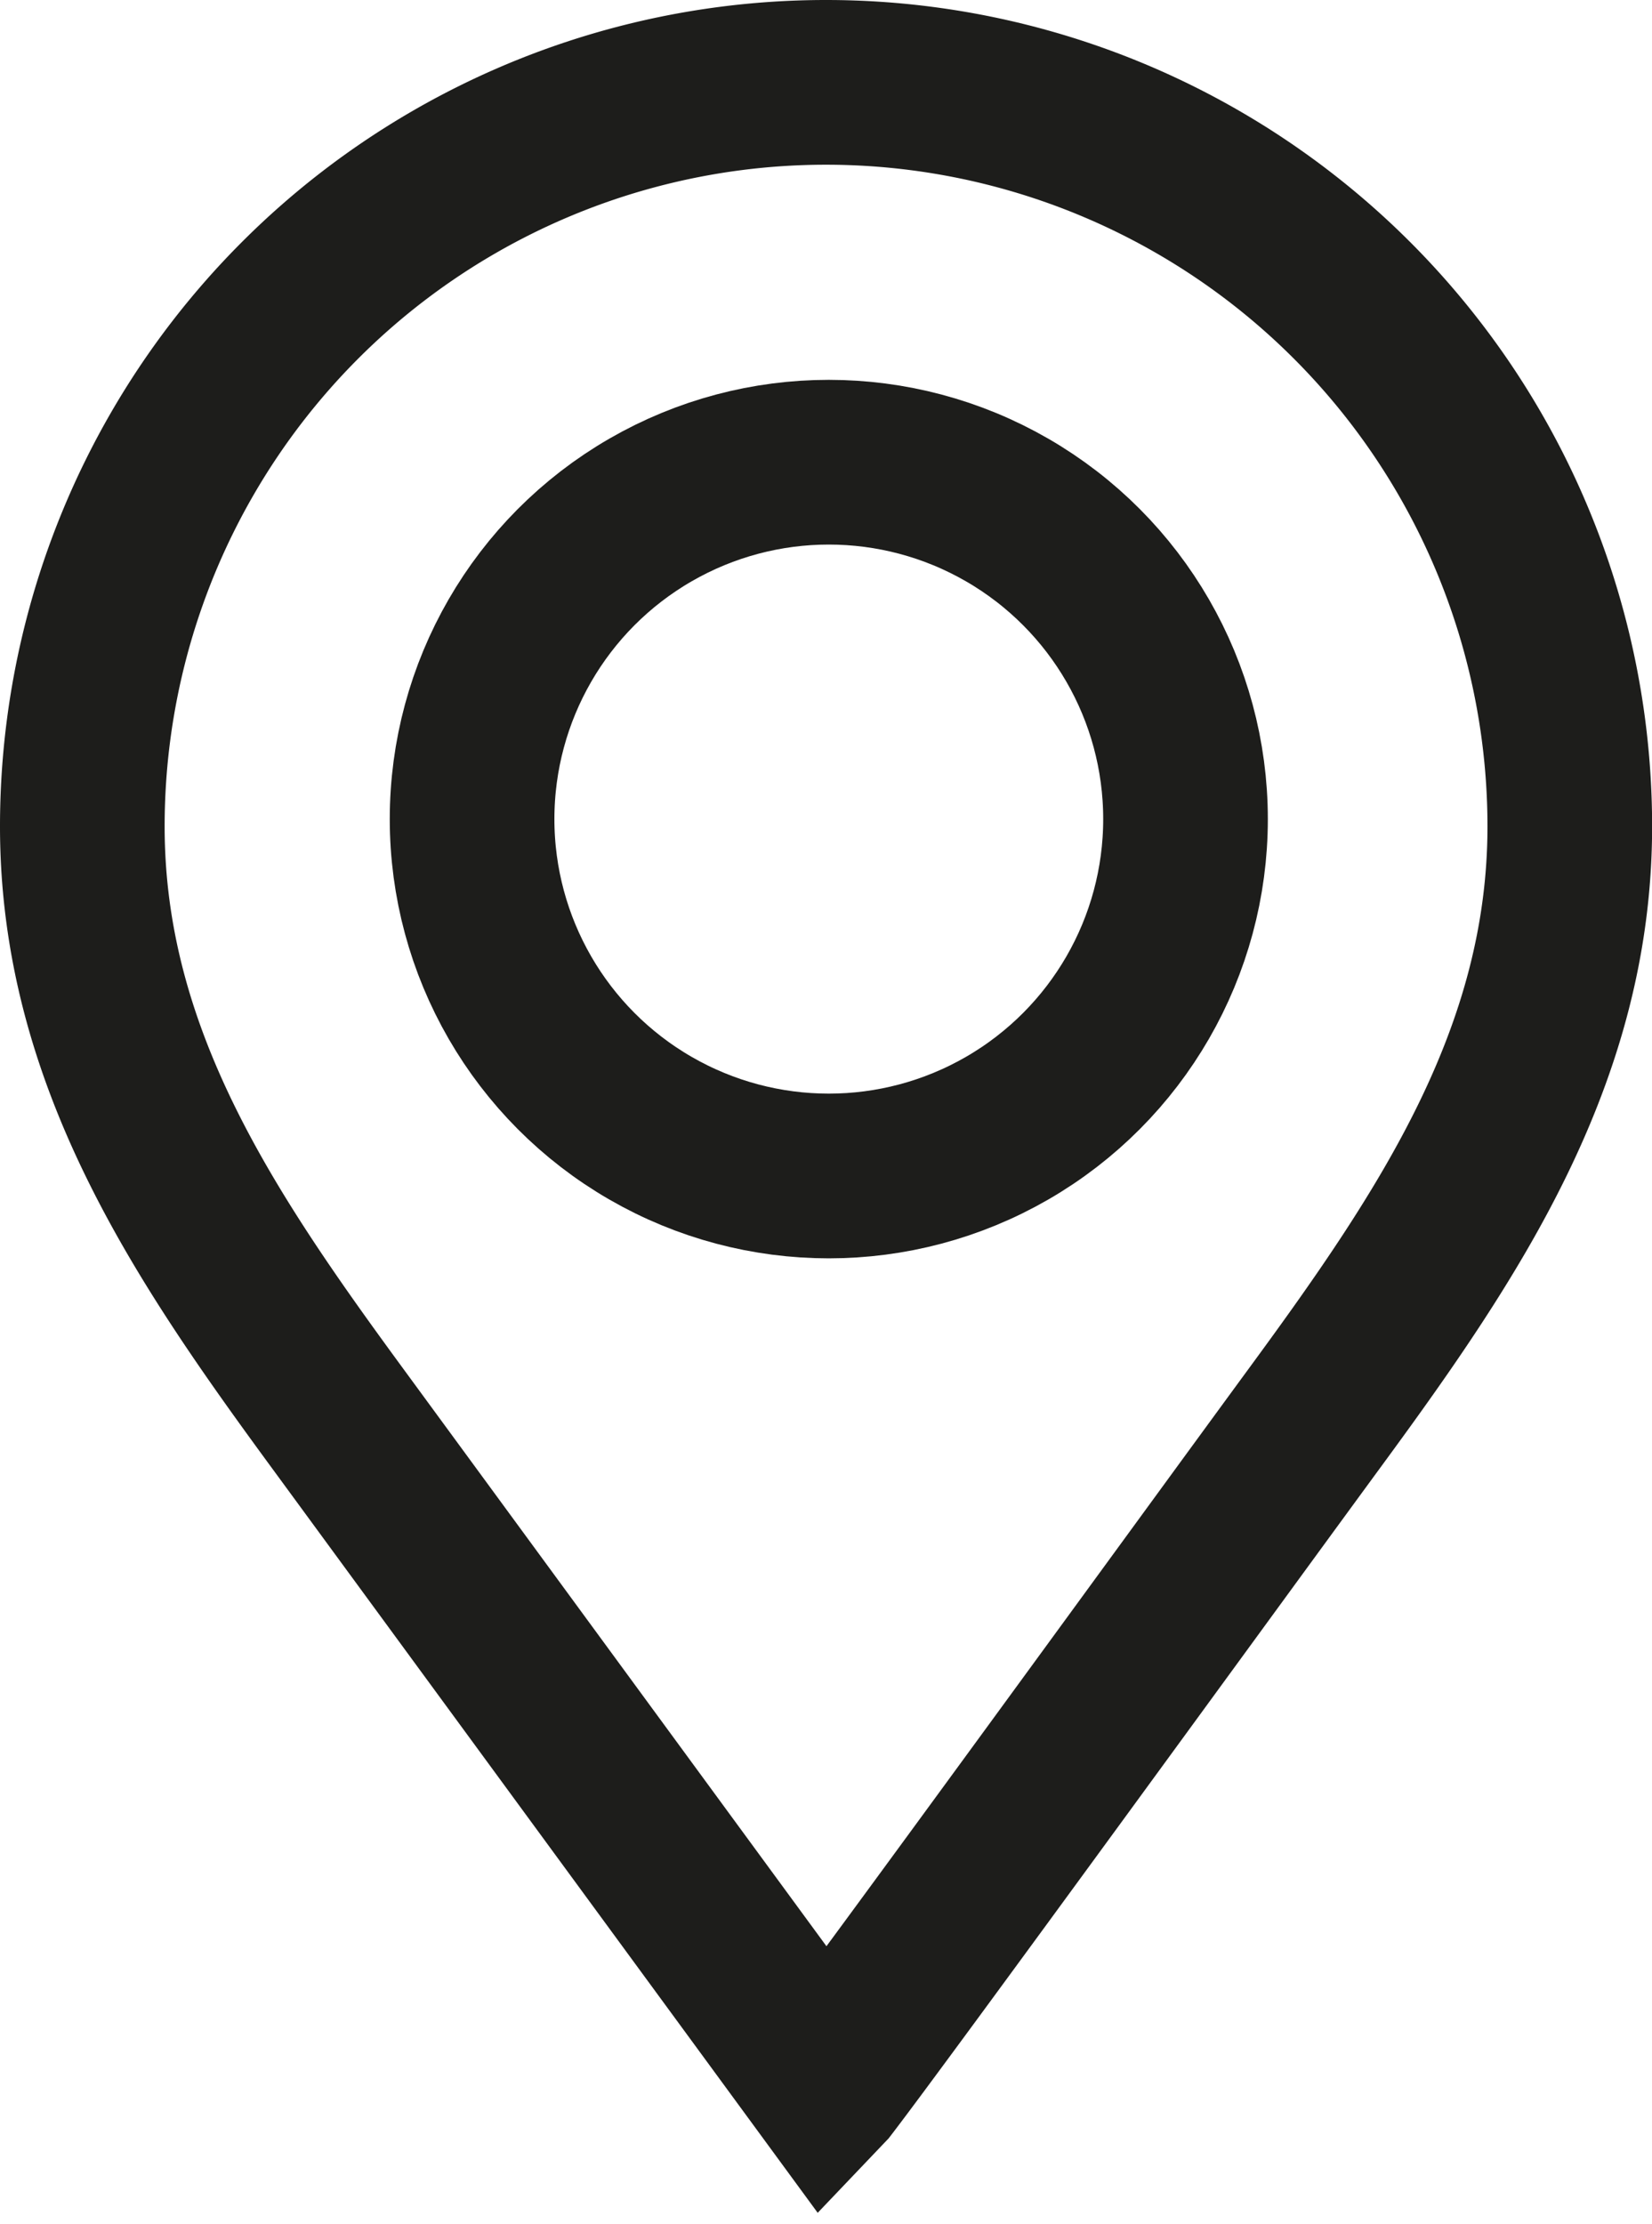 <svg xmlns="http://www.w3.org/2000/svg" width="15.051" height="20.251" viewBox="0 0 15.051 20.251">
  <g id="location" transform="translate(-2.319 0.75)">
    <path id="Path_448" data-name="Path 448" d="M21.006,18.234c.508-.661,3.483-4.751,4.485-6.117,1.191-1.625,2.291-3.255,2.291-5.342A6.776,6.776,0,0,0,21.006,0h0A6.775,6.775,0,0,0,14.23,6.776c0,2.087,1.1,3.717,2.29,5.342l4.485,6.117Z" transform="translate(-11.161)" fill="none" stroke="#1d1d1b" stroke-width="1.5"/>
    <g id="Ellipse_11725" data-name="Ellipse 11725" transform="translate(5.87 2.709)" fill="none" stroke="#1d1d1b" stroke-width="1.5">
      <circle cx="4" cy="4" r="4" stroke="none"/>
      <circle cx="4" cy="4" r="3.25" fill="none"/>
    </g>
  </g>
</svg>

